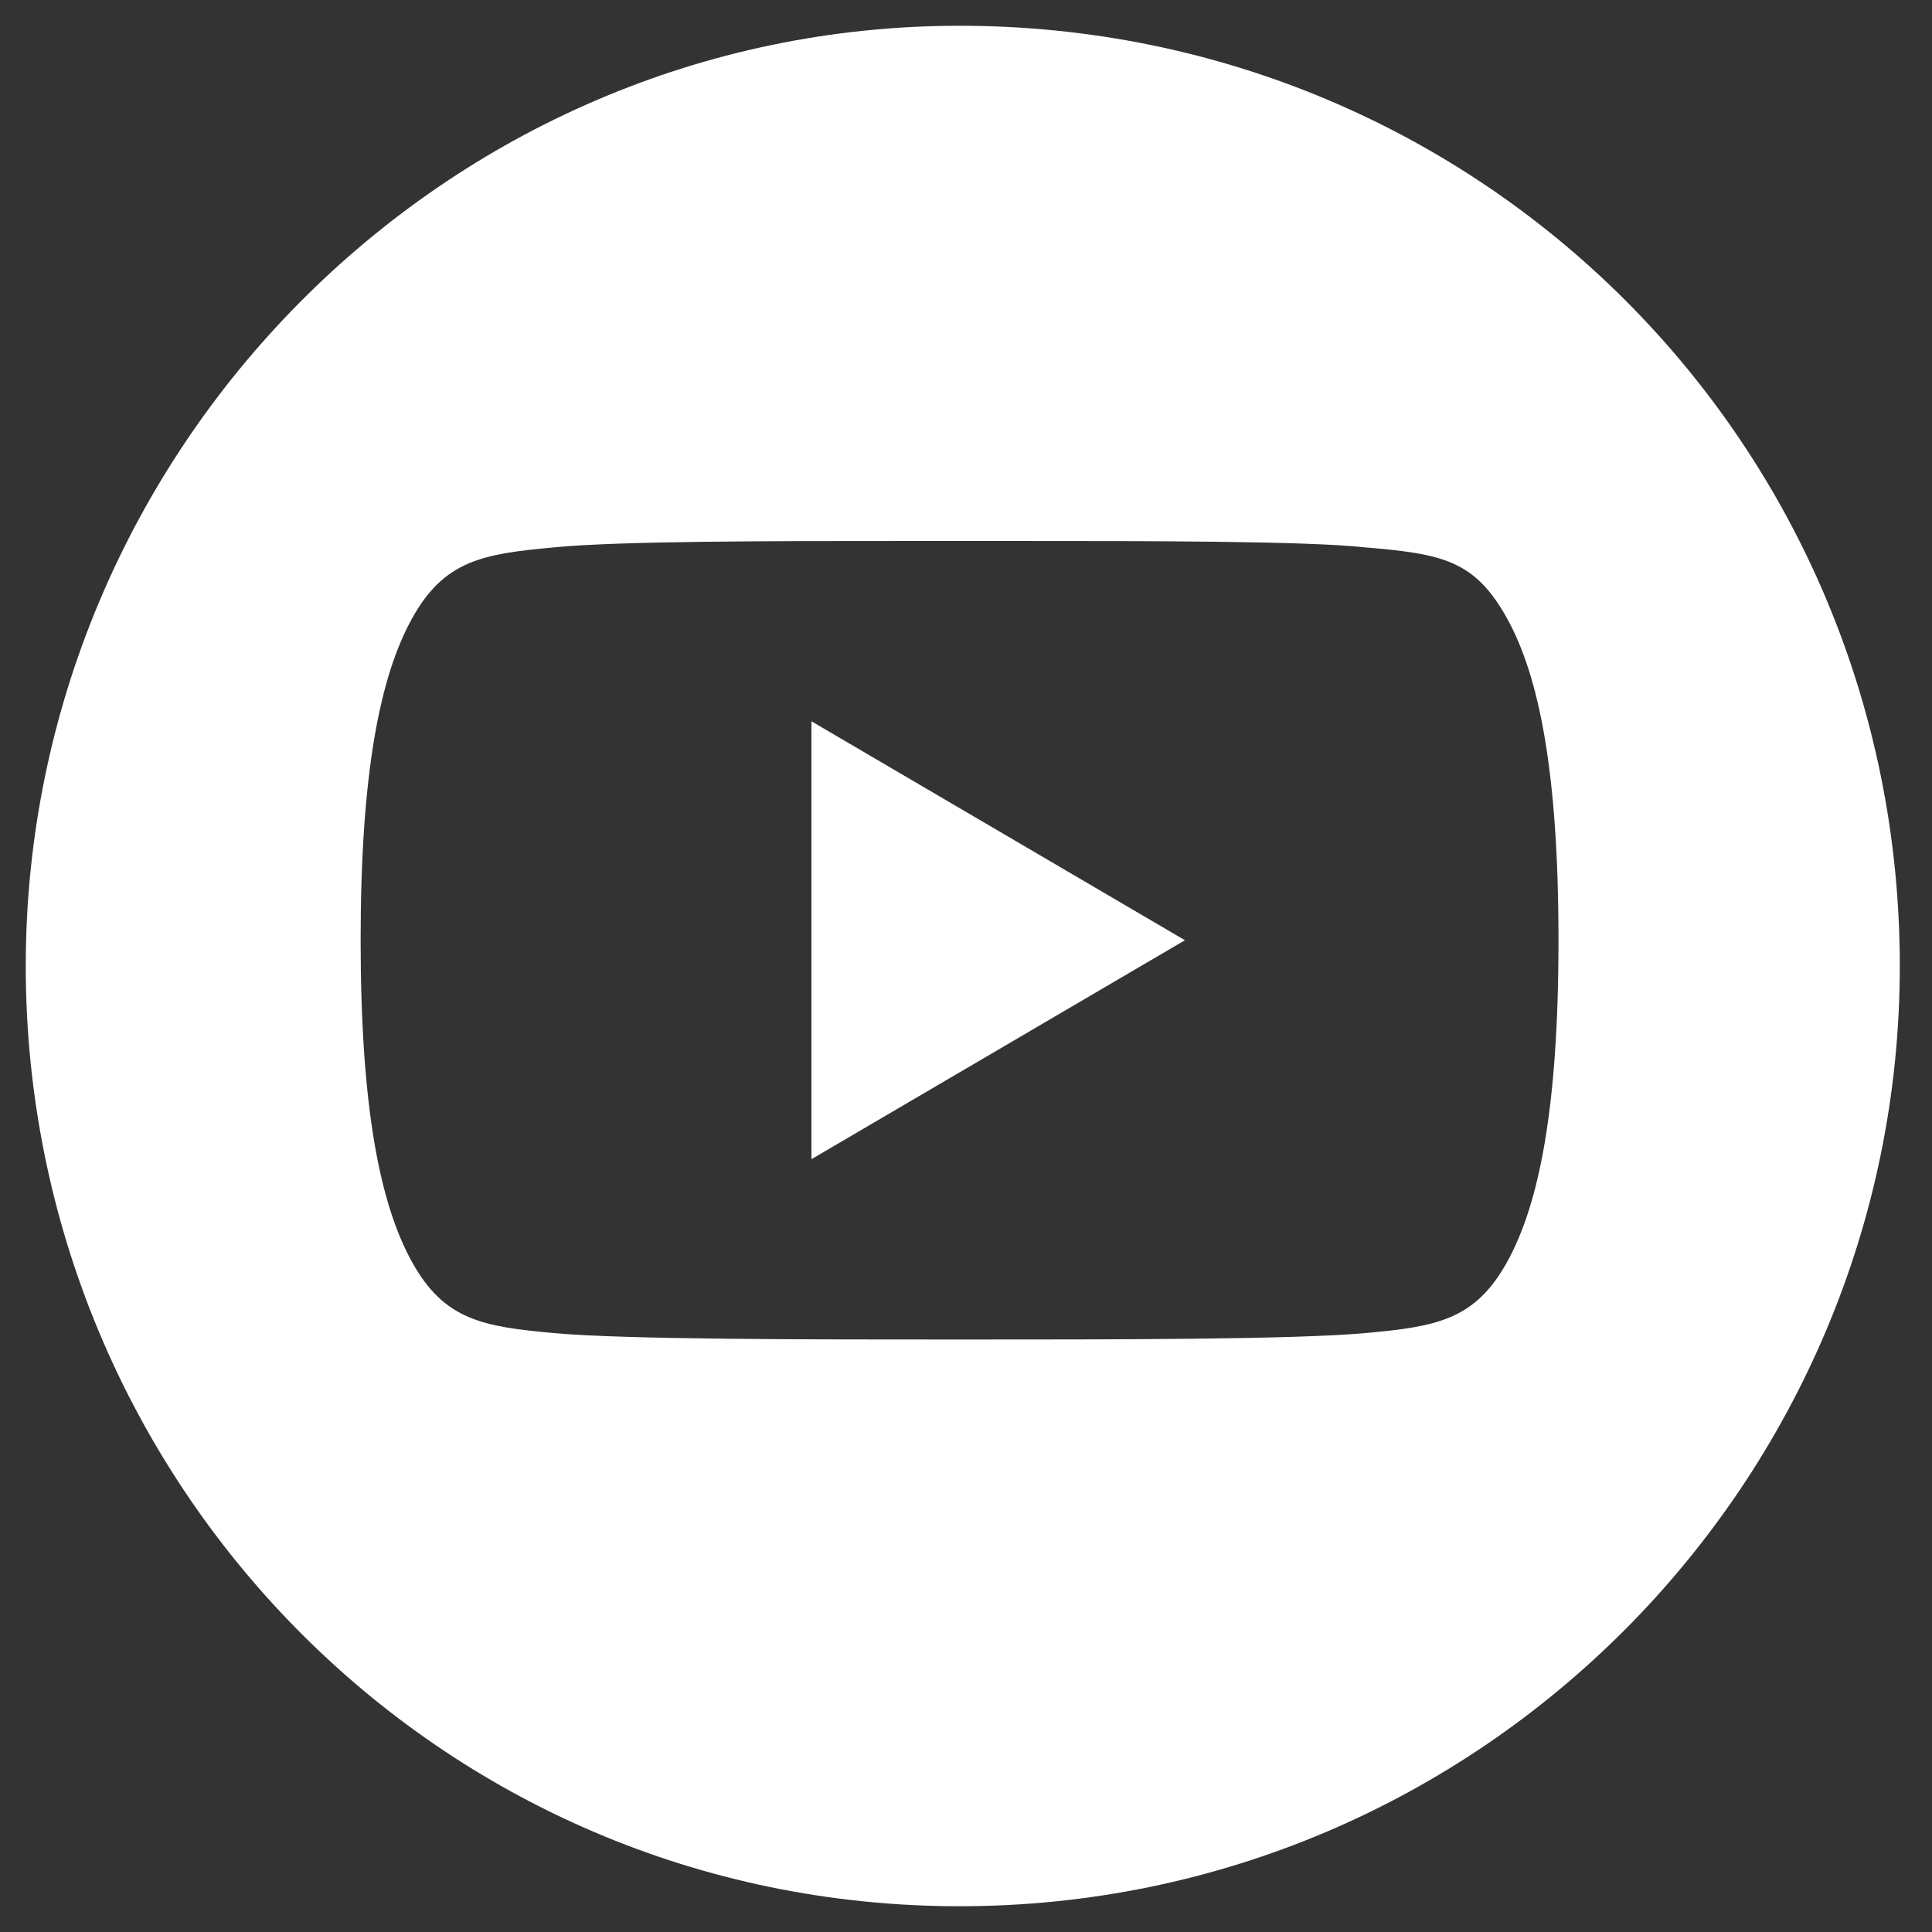 <?xml version="1.0" encoding="utf-8"?>
<!-- Generator: Adobe Illustrator 24.3.0, SVG Export Plug-In . SVG Version: 6.00 Build 0)  -->
<svg version="1.1" id="Capa_1" xmlns="http://www.w3.org/2000/svg" xmlns:xlink="http://www.w3.org/1999/xlink" x="0px" y="0px"
	 viewBox="0 0 30 30" style="enable-background:new 0 0 30 30;" xml:space="preserve">
<rect x="0" y="0" width="30" height="30" fill="#333333" stroke="none"/>
<style type="text/css">
	.st0{fill-rule:evenodd;clip-rule:evenodd;fill:#FFFFFF;}
</style>
<desc>Created with Sketch.</desc>
<g id="Mobile">
	<g id="Mobile---FrontPage---Dale-Viaje---1" transform="translate(-199, -5208)">
		<g id="Group-23" transform="translate(-3, 5129)">
			<g id="Group-20" transform="translate(78, 20)">
				<g id="Group-19" transform="translate(14, 59)">
					<path id="Combined-Shape" class="st0" d="M124.9,0.4c8.1,0,14.6,6.5,14.6,14.6c0,8-6.5,14.6-14.6,14.6S110.4,23,110.4,15
						C110.4,7,116.9,0.4,124.9,0.4z M125.6,8.4h-1.3c-2.3,0-4.7,0-5.7,0.1c-1.1,0.1-1.7,0.2-2.2,1.1c-0.5,0.9-0.8,2.4-0.8,5v0
						c0,2.6,0.3,4.1,0.8,5c0.5,0.9,1.1,1,2.2,1.1c1.1,0.1,3.9,0.1,6.3,0.1c2.4,0,5.2,0,6.3-0.1c1.1-0.1,1.7-0.2,2.2-1.1
						c0.5-0.9,0.8-2.4,0.8-5v0c0-2.6-0.3-4.1-0.8-5c-0.5-0.9-1-1-2.2-1.1C130.3,8.4,127.8,8.4,125.6,8.4z M122.6,11.2l5.8,3.4
						l-5.8,3.4V11.2z"/>
				</g>
			</g>
		</g>
	</g>
</g>
</svg>
